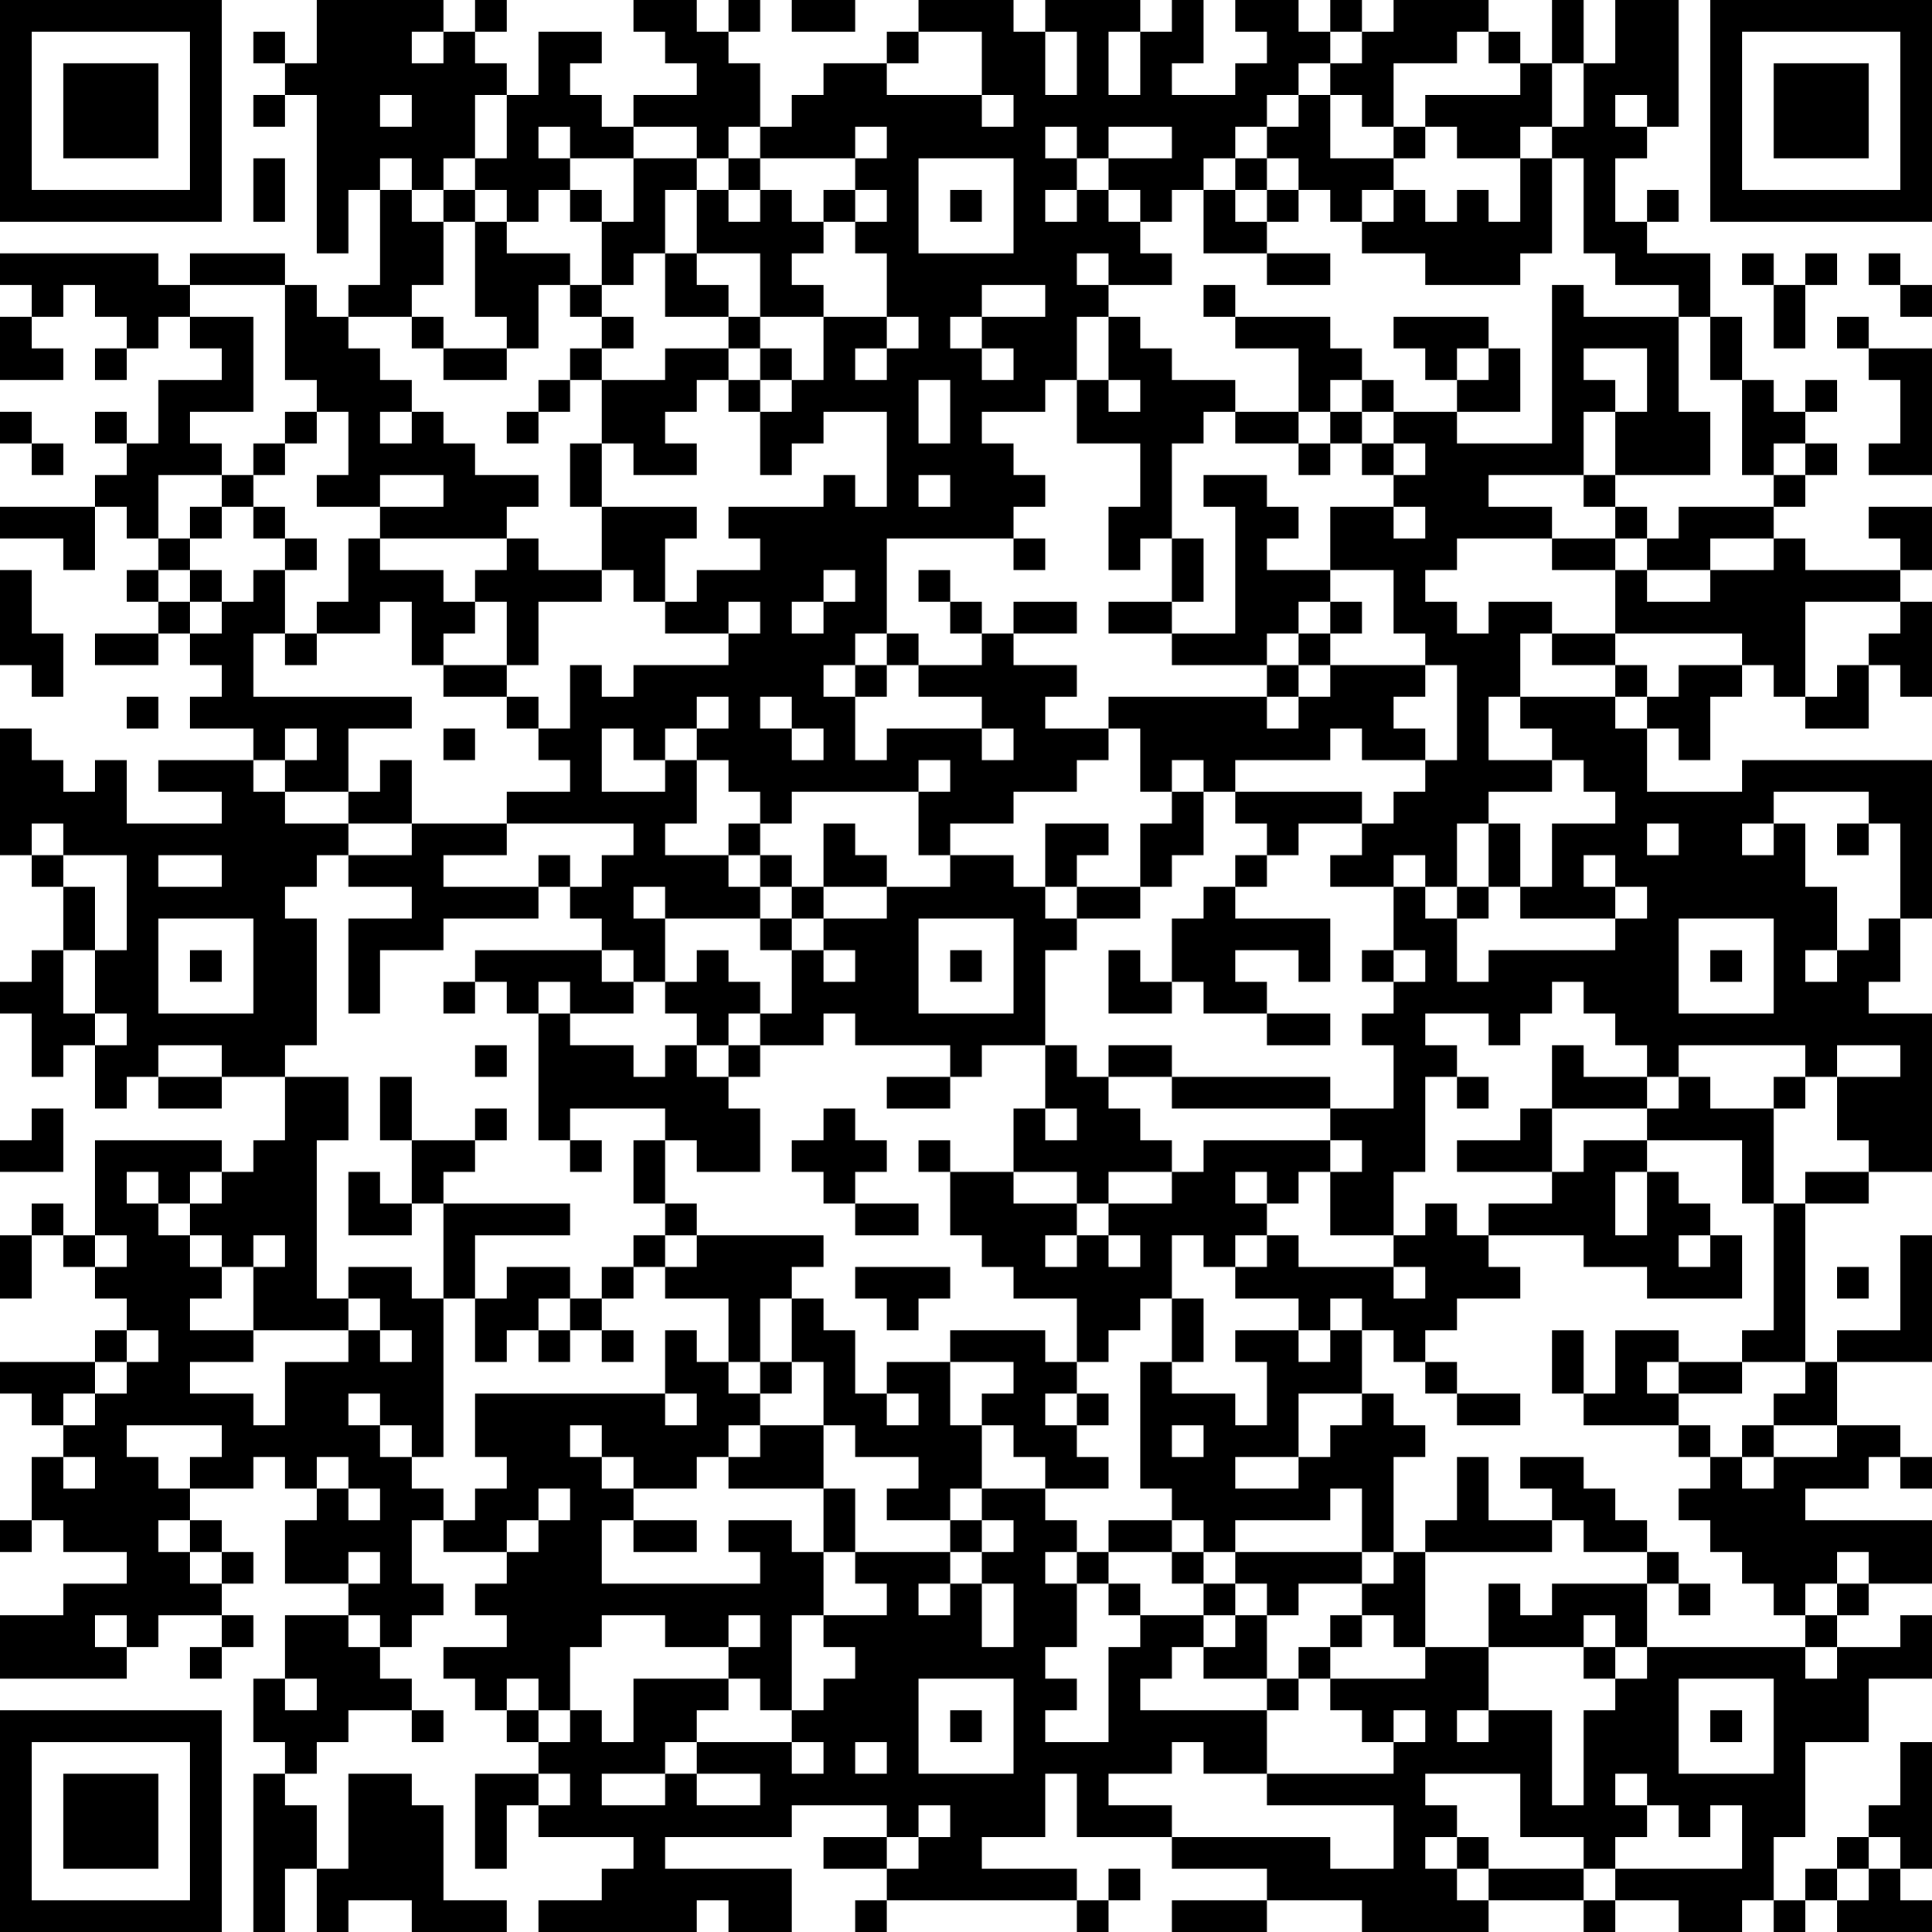 <?xml version="1.0" encoding="UTF-8"?>
<svg xmlns="http://www.w3.org/2000/svg" version="1.1" width="160" height="160" viewBox="0 0 160 160"><rect x="0" y="0" width="160" height="160" fill="#ffffff"/><g transform="scale(2.623)"><g transform="translate(0,0)"><path fill-rule="evenodd" d="M10 0L10 2L9 2L9 1L8 1L8 2L9 2L9 3L8 3L8 4L9 4L9 3L10 3L10 8L11 8L11 6L12 6L12 9L11 9L11 10L10 10L10 9L9 9L9 8L6 8L6 9L5 9L5 8L0 8L0 9L1 9L1 10L0 10L0 12L2 12L2 11L1 11L1 10L2 10L2 9L3 9L3 10L4 10L4 11L3 11L3 12L4 12L4 11L5 11L5 10L6 10L6 11L7 11L7 12L5 12L5 14L4 14L4 13L3 13L3 14L4 14L4 15L3 15L3 16L0 16L0 17L2 17L2 18L3 18L3 16L4 16L4 17L5 17L5 18L4 18L4 19L5 19L5 20L3 20L3 21L5 21L5 20L6 20L6 21L7 21L7 22L6 22L6 23L8 23L8 24L5 24L5 25L7 25L7 26L4 26L4 24L3 24L3 25L2 25L2 24L1 24L1 23L0 23L0 27L1 27L1 28L2 28L2 30L1 30L1 31L0 31L0 32L1 32L1 34L2 34L2 33L3 33L3 35L4 35L4 34L5 34L5 35L7 35L7 34L9 34L9 36L8 36L8 37L7 37L7 36L3 36L3 39L2 39L2 38L1 38L1 39L0 39L0 41L1 41L1 39L2 39L2 40L3 40L3 41L4 41L4 42L3 42L3 43L0 43L0 44L1 44L1 45L2 45L2 46L1 46L1 48L0 48L0 49L1 49L1 48L2 48L2 49L4 49L4 50L2 50L2 51L0 51L0 53L4 53L4 52L5 52L5 51L7 51L7 52L6 52L6 53L7 53L7 52L8 52L8 51L7 51L7 50L8 50L8 49L7 49L7 48L6 48L6 47L8 47L8 46L9 46L9 47L10 47L10 48L9 48L9 50L11 50L11 51L9 51L9 53L8 53L8 55L9 55L9 56L8 56L8 61L9 61L9 59L10 59L10 61L11 61L11 60L13 60L13 61L16 61L16 60L14 60L14 57L13 57L13 56L11 56L11 59L10 59L10 57L9 57L9 56L10 56L10 55L11 55L11 54L13 54L13 55L14 55L14 54L13 54L13 53L12 53L12 52L13 52L13 51L14 51L14 50L13 50L13 48L14 48L14 49L16 49L16 50L15 50L15 51L16 51L16 52L14 52L14 53L15 53L15 54L16 54L16 55L17 55L17 56L15 56L15 59L16 59L16 57L17 57L17 58L20 58L20 59L19 59L19 60L17 60L17 61L22 61L22 60L23 60L23 61L25 61L25 59L21 59L21 58L25 58L25 57L28 57L28 58L26 58L26 59L28 59L28 60L27 60L27 61L28 61L28 60L34 60L34 61L35 61L35 60L36 60L36 59L35 59L35 60L34 60L34 59L31 59L31 58L33 58L33 56L34 56L34 58L37 58L37 59L40 59L40 60L37 60L37 61L40 61L40 60L43 60L43 61L47 61L47 60L50 60L50 61L51 61L51 60L53 60L53 61L55 61L55 60L56 60L56 61L57 61L57 60L58 60L58 61L61 61L61 60L60 60L60 59L61 59L61 55L60 55L60 57L59 57L59 58L58 58L58 59L57 59L57 60L56 60L56 58L57 58L57 55L59 55L59 53L61 53L61 51L60 51L60 52L58 52L58 51L59 51L59 50L61 50L61 48L57 48L57 47L59 47L59 46L60 46L60 47L61 47L61 46L60 46L60 45L58 45L58 43L61 43L61 39L60 39L60 42L58 42L58 43L57 43L57 38L59 38L59 37L61 37L61 32L59 32L59 31L60 31L60 29L61 29L61 24L55 24L55 25L52 25L52 23L53 23L53 24L54 24L54 22L55 22L55 21L56 21L56 22L57 22L57 23L59 23L59 21L60 21L60 22L61 22L61 19L60 19L60 18L61 18L61 16L59 16L59 17L60 17L60 18L57 18L57 17L56 17L56 16L57 16L57 15L58 15L58 14L57 14L57 13L58 13L58 12L57 12L57 13L56 13L56 12L55 12L55 10L54 10L54 8L52 8L52 7L53 7L53 6L52 6L52 7L51 7L51 5L52 5L52 4L53 4L53 0L51 0L51 2L50 2L50 0L49 0L49 2L48 2L48 1L47 1L47 0L44 0L44 1L43 1L43 0L42 0L42 1L41 1L41 0L39 0L39 1L40 1L40 2L39 2L39 3L37 3L37 2L38 2L38 0L37 0L37 1L36 1L36 0L33 0L33 1L32 1L32 0L29 0L29 1L28 1L28 2L26 2L26 3L25 3L25 4L24 4L24 2L23 2L23 1L24 1L24 0L23 0L23 1L22 1L22 0L20 0L20 1L21 1L21 2L22 2L22 3L20 3L20 4L19 4L19 3L18 3L18 2L19 2L19 1L17 1L17 3L16 3L16 2L15 2L15 1L16 1L16 0L15 0L15 1L14 1L14 0ZM25 0L25 1L27 1L27 0ZM13 1L13 2L14 2L14 1ZM29 1L29 2L28 2L28 3L31 3L31 4L32 4L32 3L31 3L31 1ZM33 1L33 3L34 3L34 1ZM35 1L35 3L36 3L36 1ZM42 1L42 2L41 2L41 3L40 3L40 4L39 4L39 5L38 5L38 6L37 6L37 7L36 7L36 6L35 6L35 5L37 5L37 4L35 4L35 5L34 5L34 4L33 4L33 5L34 5L34 6L33 6L33 7L34 7L34 6L35 6L35 7L36 7L36 8L37 8L37 9L35 9L35 8L34 8L34 9L35 9L35 10L34 10L34 12L33 12L33 13L31 13L31 14L32 14L32 15L33 15L33 16L32 16L32 17L28 17L28 20L27 20L27 21L26 21L26 22L27 22L27 24L28 24L28 23L31 23L31 24L32 24L32 23L31 23L31 22L29 22L29 21L31 21L31 20L32 20L32 21L34 21L34 22L33 22L33 23L35 23L35 24L34 24L34 25L32 25L32 26L30 26L30 27L29 27L29 25L30 25L30 24L29 24L29 25L25 25L25 26L24 26L24 25L23 25L23 24L22 24L22 23L23 23L23 22L22 22L22 23L21 23L21 24L20 24L20 23L19 23L19 25L21 25L21 24L22 24L22 26L21 26L21 27L23 27L23 28L24 28L24 29L21 29L21 28L20 28L20 29L21 29L21 31L20 31L20 30L19 30L19 29L18 29L18 28L19 28L19 27L20 27L20 26L16 26L16 25L18 25L18 24L17 24L17 23L18 23L18 21L19 21L19 22L20 22L20 21L23 21L23 20L24 20L24 19L23 19L23 20L21 20L21 19L22 19L22 18L24 18L24 17L23 17L23 16L26 16L26 15L27 15L27 16L28 16L28 13L26 13L26 14L25 14L25 15L24 15L24 13L25 13L25 12L26 12L26 10L28 10L28 11L27 11L27 12L28 12L28 11L29 11L29 10L28 10L28 8L27 8L27 7L28 7L28 6L27 6L27 5L28 5L28 4L27 4L27 5L24 5L24 4L23 4L23 5L22 5L22 4L20 4L20 5L18 5L18 4L17 4L17 5L18 5L18 6L17 6L17 7L16 7L16 6L15 6L15 5L16 5L16 3L15 3L15 5L14 5L14 6L13 6L13 5L12 5L12 6L13 6L13 7L14 7L14 9L13 9L13 10L11 10L11 11L12 11L12 12L13 12L13 13L12 13L12 14L13 14L13 13L14 13L14 14L15 14L15 15L17 15L17 16L16 16L16 17L12 17L12 16L14 16L14 15L12 15L12 16L10 16L10 15L11 15L11 13L10 13L10 12L9 12L9 9L6 9L6 10L8 10L8 13L6 13L6 14L7 14L7 15L5 15L5 17L6 17L6 18L5 18L5 19L6 19L6 20L7 20L7 19L8 19L8 18L9 18L9 20L8 20L8 22L13 22L13 23L11 23L11 25L9 25L9 24L10 24L10 23L9 23L9 24L8 24L8 25L9 25L9 26L11 26L11 27L10 27L10 28L9 28L9 29L10 29L10 33L9 33L9 34L11 34L11 36L10 36L10 41L11 41L11 42L8 42L8 40L9 40L9 39L8 39L8 40L7 40L7 39L6 39L6 38L7 38L7 37L6 37L6 38L5 38L5 37L4 37L4 38L5 38L5 39L6 39L6 40L7 40L7 41L6 41L6 42L8 42L8 43L6 43L6 44L8 44L8 45L9 45L9 43L11 43L11 42L12 42L12 43L13 43L13 42L12 42L12 41L11 41L11 40L13 40L13 41L14 41L14 46L13 46L13 45L12 45L12 44L11 44L11 45L12 45L12 46L13 46L13 47L14 47L14 48L15 48L15 47L16 47L16 46L15 46L15 44L21 44L21 45L22 45L22 44L21 44L21 42L22 42L22 43L23 43L23 44L24 44L24 45L23 45L23 46L22 46L22 47L20 47L20 46L19 46L19 45L18 45L18 46L19 46L19 47L20 47L20 48L19 48L19 50L24 50L24 49L23 49L23 48L25 48L25 49L26 49L26 51L25 51L25 54L24 54L24 53L23 53L23 52L24 52L24 51L23 51L23 52L21 52L21 51L19 51L19 52L18 52L18 54L17 54L17 53L16 53L16 54L17 54L17 55L18 55L18 54L19 54L19 55L20 55L20 53L23 53L23 54L22 54L22 55L21 55L21 56L19 56L19 57L21 57L21 56L22 56L22 57L24 57L24 56L22 56L22 55L25 55L25 56L26 56L26 55L25 55L25 54L26 54L26 53L27 53L27 52L26 52L26 51L28 51L28 50L27 50L27 49L30 49L30 50L29 50L29 51L30 51L30 50L31 50L31 52L32 52L32 50L31 50L31 49L32 49L32 48L31 48L31 47L33 47L33 48L34 48L34 49L33 49L33 50L34 50L34 52L33 52L33 53L34 53L34 54L33 54L33 55L35 55L35 52L36 52L36 51L38 51L38 52L37 52L37 53L36 53L36 54L40 54L40 56L38 56L38 55L37 55L37 56L35 56L35 57L37 57L37 58L42 58L42 59L44 59L44 57L40 57L40 56L44 56L44 55L45 55L45 54L44 54L44 55L43 55L43 54L42 54L42 53L45 53L45 52L47 52L47 54L46 54L46 55L47 55L47 54L49 54L49 57L50 57L50 54L51 54L51 53L52 53L52 52L57 52L57 53L58 53L58 52L57 52L57 51L58 51L58 50L59 50L59 49L58 49L58 50L57 50L57 51L56 51L56 50L55 50L55 49L54 49L54 48L53 48L53 47L54 47L54 46L55 46L55 47L56 47L56 46L58 46L58 45L56 45L56 44L57 44L57 43L55 43L55 42L56 42L56 38L57 38L57 37L59 37L59 36L58 36L58 34L60 34L60 33L58 33L58 34L57 34L57 33L53 33L53 34L52 34L52 33L51 33L51 32L50 32L50 31L49 31L49 32L48 32L48 33L47 33L47 32L45 32L45 33L46 33L46 34L45 34L45 37L44 37L44 39L42 39L42 37L43 37L43 36L42 36L42 35L44 35L44 33L43 33L43 32L44 32L44 31L45 31L45 30L44 30L44 28L45 28L45 29L46 29L46 31L47 31L47 30L51 30L51 29L52 29L52 28L51 28L51 27L50 27L50 28L51 28L51 29L48 29L48 28L49 28L49 26L51 26L51 25L50 25L50 24L49 24L49 23L48 23L48 22L51 22L51 23L52 23L52 22L53 22L53 21L55 21L55 20L51 20L51 18L52 18L52 19L54 19L54 18L56 18L56 17L54 17L54 18L52 18L52 17L53 17L53 16L56 16L56 15L57 15L57 14L56 14L56 15L55 15L55 12L54 12L54 10L53 10L53 9L51 9L51 8L50 8L50 5L49 5L49 4L50 4L50 2L49 2L49 4L48 4L48 5L46 5L46 4L45 4L45 3L48 3L48 2L47 2L47 1L46 1L46 2L44 2L44 4L43 4L43 3L42 3L42 2L43 2L43 1ZM12 3L12 4L13 4L13 3ZM41 3L41 4L40 4L40 5L39 5L39 6L38 6L38 8L40 8L40 9L42 9L42 8L40 8L40 7L41 7L41 6L42 6L42 7L43 7L43 8L45 8L45 9L48 9L48 8L49 8L49 5L48 5L48 7L47 7L47 6L46 6L46 7L45 7L45 6L44 6L44 5L45 5L45 4L44 4L44 5L42 5L42 3ZM51 3L51 4L52 4L52 3ZM8 5L8 7L9 7L9 5ZM20 5L20 7L19 7L19 6L18 6L18 7L19 7L19 9L18 9L18 8L16 8L16 7L15 7L15 6L14 6L14 7L15 7L15 10L16 10L16 11L14 11L14 10L13 10L13 11L14 11L14 12L16 12L16 11L17 11L17 9L18 9L18 10L19 10L19 11L18 11L18 12L17 12L17 13L16 13L16 14L17 14L17 13L18 13L18 12L19 12L19 14L18 14L18 16L19 16L19 18L17 18L17 17L16 17L16 18L15 18L15 19L14 19L14 18L12 18L12 17L11 17L11 19L10 19L10 20L9 20L9 21L10 21L10 20L12 20L12 19L13 19L13 21L14 21L14 22L16 22L16 23L17 23L17 22L16 22L16 21L17 21L17 19L19 19L19 18L20 18L20 19L21 19L21 17L22 17L22 16L19 16L19 14L20 14L20 15L22 15L22 14L21 14L21 13L22 13L22 12L23 12L23 13L24 13L24 12L25 12L25 11L24 11L24 10L26 10L26 9L25 9L25 8L26 8L26 7L27 7L27 6L26 6L26 7L25 7L25 6L24 6L24 5L23 5L23 6L22 6L22 5ZM29 5L29 8L32 8L32 5ZM40 5L40 6L39 6L39 7L40 7L40 6L41 6L41 5ZM21 6L21 8L20 8L20 9L19 9L19 10L20 10L20 11L19 11L19 12L21 12L21 11L23 11L23 12L24 12L24 11L23 11L23 10L24 10L24 8L22 8L22 6ZM23 6L23 7L24 7L24 6ZM30 6L30 7L31 7L31 6ZM43 6L43 7L44 7L44 6ZM21 8L21 10L23 10L23 9L22 9L22 8ZM55 8L55 9L56 9L56 11L57 11L57 9L58 9L58 8L57 8L57 9L56 9L56 8ZM59 8L59 9L60 9L60 10L61 10L61 9L60 9L60 8ZM31 9L31 10L30 10L30 11L31 11L31 12L32 12L32 11L31 11L31 10L33 10L33 9ZM38 9L38 10L39 10L39 11L41 11L41 13L39 13L39 12L37 12L37 11L36 11L36 10L35 10L35 12L34 12L34 14L36 14L36 16L35 16L35 18L36 18L36 17L37 17L37 19L35 19L35 20L37 20L37 21L40 21L40 22L35 22L35 23L36 23L36 25L37 25L37 26L36 26L36 28L34 28L34 27L35 27L35 26L33 26L33 28L32 28L32 27L30 27L30 28L28 28L28 27L27 27L27 26L26 26L26 28L25 28L25 27L24 27L24 26L23 26L23 27L24 27L24 28L25 28L25 29L24 29L24 30L25 30L25 32L24 32L24 31L23 31L23 30L22 30L22 31L21 31L21 32L22 32L22 33L21 33L21 34L20 34L20 33L18 33L18 32L20 32L20 31L19 31L19 30L15 30L15 31L14 31L14 32L15 32L15 31L16 31L16 32L17 32L17 36L18 36L18 37L19 37L19 36L18 36L18 35L21 35L21 36L20 36L20 38L21 38L21 39L20 39L20 40L19 40L19 41L18 41L18 40L16 40L16 41L15 41L15 39L18 39L18 38L14 38L14 37L15 37L15 36L16 36L16 35L15 35L15 36L13 36L13 34L12 34L12 36L13 36L13 38L12 38L12 37L11 37L11 39L13 39L13 38L14 38L14 41L15 41L15 43L16 43L16 42L17 42L17 43L18 43L18 42L19 42L19 43L20 43L20 42L19 42L19 41L20 41L20 40L21 40L21 41L23 41L23 43L24 43L24 44L25 44L25 43L26 43L26 45L24 45L24 46L23 46L23 47L26 47L26 49L27 49L27 47L26 47L26 45L27 45L27 46L29 46L29 47L28 47L28 48L30 48L30 49L31 49L31 48L30 48L30 47L31 47L31 45L32 45L32 46L33 46L33 47L35 47L35 46L34 46L34 45L35 45L35 44L34 44L34 43L35 43L35 42L36 42L36 41L37 41L37 43L36 43L36 47L37 47L37 48L35 48L35 49L34 49L34 50L35 50L35 51L36 51L36 50L35 50L35 49L37 49L37 50L38 50L38 51L39 51L39 52L38 52L38 53L40 53L40 54L41 54L41 53L42 53L42 52L43 52L43 51L44 51L44 52L45 52L45 49L49 49L49 48L50 48L50 49L52 49L52 50L49 50L49 51L48 51L48 50L47 50L47 52L50 52L50 53L51 53L51 52L52 52L52 50L53 50L53 51L54 51L54 50L53 50L53 49L52 49L52 48L51 48L51 47L50 47L50 46L48 46L48 47L49 47L49 48L47 48L47 46L46 46L46 48L45 48L45 49L44 49L44 46L45 46L45 45L44 45L44 44L43 44L43 42L44 42L44 43L45 43L45 44L46 44L46 45L48 45L48 44L46 44L46 43L45 43L45 42L46 42L46 41L48 41L48 40L47 40L47 39L50 39L50 40L52 40L52 41L55 41L55 39L54 39L54 38L53 38L53 37L52 37L52 36L55 36L55 38L56 38L56 35L57 35L57 34L56 34L56 35L54 35L54 34L53 34L53 35L52 35L52 34L50 34L50 33L49 33L49 35L48 35L48 36L46 36L46 37L49 37L49 38L47 38L47 39L46 39L46 38L45 38L45 39L44 39L44 40L41 40L41 39L40 39L40 38L41 38L41 37L42 37L42 36L38 36L38 37L37 37L37 36L36 36L36 35L35 35L35 34L37 34L37 35L42 35L42 34L37 34L37 33L35 33L35 34L34 34L34 33L33 33L33 30L34 30L34 29L36 29L36 28L37 28L37 27L38 27L38 25L39 25L39 26L40 26L40 27L39 27L39 28L38 28L38 29L37 29L37 31L36 31L36 30L35 30L35 32L37 32L37 31L38 31L38 32L40 32L40 33L42 33L42 32L40 32L40 31L39 31L39 30L41 30L41 31L42 31L42 29L39 29L39 28L40 28L40 27L41 27L41 26L43 26L43 27L42 27L42 28L44 28L44 27L45 27L45 28L46 28L46 29L47 29L47 28L48 28L48 26L47 26L47 25L49 25L49 24L47 24L47 22L48 22L48 20L49 20L49 21L51 21L51 22L52 22L52 21L51 21L51 20L49 20L49 19L47 19L47 20L46 20L46 19L45 19L45 18L46 18L46 17L49 17L49 18L51 18L51 17L52 17L52 16L51 16L51 15L54 15L54 13L53 13L53 10L50 10L50 9L49 9L49 14L46 14L46 13L48 13L48 11L47 11L47 10L44 10L44 11L45 11L45 12L46 12L46 13L44 13L44 12L43 12L43 11L42 11L42 10L39 10L39 9ZM58 10L58 11L59 11L59 12L60 12L60 14L59 14L59 15L61 15L61 11L59 11L59 10ZM46 11L46 12L47 12L47 11ZM50 11L50 12L51 12L51 13L50 13L50 15L47 15L47 16L49 16L49 17L51 17L51 16L50 16L50 15L51 15L51 13L52 13L52 11ZM29 12L29 14L30 14L30 12ZM35 12L35 13L36 13L36 12ZM42 12L42 13L41 13L41 14L39 14L39 13L38 13L38 14L37 14L37 17L38 17L38 19L37 19L37 20L39 20L39 16L38 16L38 15L40 15L40 16L41 16L41 17L40 17L40 18L42 18L42 19L41 19L41 20L40 20L40 21L41 21L41 22L40 22L40 23L41 23L41 22L42 22L42 21L45 21L45 22L44 22L44 23L45 23L45 24L43 24L43 23L42 23L42 24L39 24L39 25L43 25L43 26L44 26L44 25L45 25L45 24L46 24L46 21L45 21L45 20L44 20L44 18L42 18L42 16L44 16L44 17L45 17L45 16L44 16L44 15L45 15L45 14L44 14L44 13L43 13L43 12ZM0 13L0 14L1 14L1 15L2 15L2 14L1 14L1 13ZM9 13L9 14L8 14L8 15L7 15L7 16L6 16L6 17L7 17L7 16L8 16L8 17L9 17L9 18L10 18L10 17L9 17L9 16L8 16L8 15L9 15L9 14L10 14L10 13ZM42 13L42 14L41 14L41 15L42 15L42 14L43 14L43 15L44 15L44 14L43 14L43 13ZM29 15L29 16L30 16L30 15ZM32 17L32 18L33 18L33 17ZM0 18L0 21L1 21L1 22L2 22L2 20L1 20L1 18ZM6 18L6 19L7 19L7 18ZM26 18L26 19L25 19L25 20L26 20L26 19L27 19L27 18ZM29 18L29 19L30 19L30 20L31 20L31 19L30 19L30 18ZM15 19L15 20L14 20L14 21L16 21L16 19ZM32 19L32 20L34 20L34 19ZM42 19L42 20L41 20L41 21L42 21L42 20L43 20L43 19ZM57 19L57 22L58 22L58 21L59 21L59 20L60 20L60 19ZM28 20L28 21L27 21L27 22L28 22L28 21L29 21L29 20ZM4 22L4 23L5 23L5 22ZM24 22L24 23L25 23L25 24L26 24L26 23L25 23L25 22ZM14 23L14 24L15 24L15 23ZM12 24L12 25L11 25L11 26L13 26L13 27L11 27L11 28L13 28L13 29L11 29L11 32L12 32L12 30L14 30L14 29L17 29L17 28L18 28L18 27L17 27L17 28L14 28L14 27L16 27L16 26L13 26L13 24ZM37 24L37 25L38 25L38 24ZM56 25L56 26L55 26L55 27L56 27L56 26L57 26L57 28L58 28L58 30L57 30L57 31L58 31L58 30L59 30L59 29L60 29L60 26L59 26L59 25ZM1 26L1 27L2 27L2 28L3 28L3 30L2 30L2 32L3 32L3 33L4 33L4 32L3 32L3 30L4 30L4 27L2 27L2 26ZM46 26L46 28L47 28L47 26ZM52 26L52 27L53 27L53 26ZM58 26L58 27L59 27L59 26ZM5 27L5 28L7 28L7 27ZM26 28L26 29L25 29L25 30L26 30L26 31L27 31L27 30L26 30L26 29L28 29L28 28ZM33 28L33 29L34 29L34 28ZM5 29L5 32L8 32L8 29ZM29 29L29 32L32 32L32 29ZM53 29L53 32L56 32L56 29ZM6 30L6 31L7 31L7 30ZM30 30L30 31L31 31L31 30ZM43 30L43 31L44 31L44 30ZM54 30L54 31L55 31L55 30ZM17 31L17 32L18 32L18 31ZM23 32L23 33L22 33L22 34L23 34L23 35L24 35L24 37L22 37L22 36L21 36L21 38L22 38L22 39L21 39L21 40L22 40L22 39L26 39L26 40L25 40L25 41L24 41L24 43L25 43L25 41L26 41L26 42L27 42L27 44L28 44L28 45L29 45L29 44L28 44L28 43L30 43L30 45L31 45L31 44L32 44L32 43L30 43L30 42L33 42L33 43L34 43L34 41L32 41L32 40L31 40L31 39L30 39L30 37L32 37L32 38L34 38L34 39L33 39L33 40L34 40L34 39L35 39L35 40L36 40L36 39L35 39L35 38L37 38L37 37L35 37L35 38L34 38L34 37L32 37L32 35L33 35L33 36L34 36L34 35L33 35L33 33L31 33L31 34L30 34L30 33L27 33L27 32L26 32L26 33L24 33L24 32ZM5 33L5 34L7 34L7 33ZM15 33L15 34L16 34L16 33ZM23 33L23 34L24 34L24 33ZM28 34L28 35L30 35L30 34ZM46 34L46 35L47 35L47 34ZM1 35L1 36L0 36L0 37L2 37L2 35ZM26 35L26 36L25 36L25 37L26 37L26 38L27 38L27 39L29 39L29 38L27 38L27 37L28 37L28 36L27 36L27 35ZM49 35L49 37L50 37L50 36L52 36L52 35ZM29 36L29 37L30 37L30 36ZM39 37L39 38L40 38L40 37ZM51 37L51 39L52 39L52 37ZM3 39L3 40L4 40L4 39ZM37 39L37 41L38 41L38 43L37 43L37 44L39 44L39 45L40 45L40 43L39 43L39 42L41 42L41 43L42 43L42 42L43 42L43 41L42 41L42 42L41 42L41 41L39 41L39 40L40 40L40 39L39 39L39 40L38 40L38 39ZM53 39L53 40L54 40L54 39ZM27 40L27 41L28 41L28 42L29 42L29 41L30 41L30 40ZM44 40L44 41L45 41L45 40ZM58 40L58 41L59 41L59 40ZM17 41L17 42L18 42L18 41ZM4 42L4 43L3 43L3 44L2 44L2 45L3 45L3 44L4 44L4 43L5 43L5 42ZM49 42L49 44L50 44L50 45L53 45L53 46L54 46L54 45L53 45L53 44L55 44L55 43L53 43L53 42L51 42L51 44L50 44L50 42ZM52 43L52 44L53 44L53 43ZM33 44L33 45L34 45L34 44ZM41 44L41 46L39 46L39 47L41 47L41 46L42 46L42 45L43 45L43 44ZM4 45L4 46L5 46L5 47L6 47L6 46L7 46L7 45ZM37 45L37 46L38 46L38 45ZM55 45L55 46L56 46L56 45ZM2 46L2 47L3 47L3 46ZM10 46L10 47L11 47L11 48L12 48L12 47L11 47L11 46ZM17 47L17 48L16 48L16 49L17 49L17 48L18 48L18 47ZM42 47L42 48L39 48L39 49L38 49L38 48L37 48L37 49L38 49L38 50L39 50L39 51L40 51L40 53L41 53L41 52L42 52L42 51L43 51L43 50L44 50L44 49L43 49L43 47ZM5 48L5 49L6 49L6 50L7 50L7 49L6 49L6 48ZM20 48L20 49L22 49L22 48ZM11 49L11 50L12 50L12 49ZM39 49L39 50L40 50L40 51L41 51L41 50L43 50L43 49ZM3 51L3 52L4 52L4 51ZM11 51L11 52L12 52L12 51ZM50 51L50 52L51 52L51 51ZM9 53L9 54L10 54L10 53ZM29 53L29 56L32 56L32 53ZM53 53L53 56L56 56L56 53ZM30 54L30 55L31 55L31 54ZM54 54L54 55L55 55L55 54ZM27 55L27 56L28 56L28 55ZM17 56L17 57L18 57L18 56ZM45 56L45 57L46 57L46 58L45 58L45 59L46 59L46 60L47 60L47 59L50 59L50 60L51 60L51 59L55 59L55 57L54 57L54 58L53 58L53 57L52 57L52 56L51 56L51 57L52 57L52 58L51 58L51 59L50 59L50 58L48 58L48 56ZM29 57L29 58L28 58L28 59L29 59L29 58L30 58L30 57ZM46 58L46 59L47 59L47 58ZM59 58L59 59L58 59L58 60L59 60L59 59L60 59L60 58ZM0 0L0 7L7 7L7 0ZM1 1L1 6L6 6L6 1ZM2 2L2 5L5 5L5 2ZM54 0L54 7L61 7L61 0ZM55 1L55 6L60 6L60 1ZM56 2L56 5L59 5L59 2ZM0 54L0 61L7 61L7 54ZM1 55L1 60L6 60L6 55ZM2 56L2 59L5 59L5 56Z" fill="#000000"/></g></g></svg>
